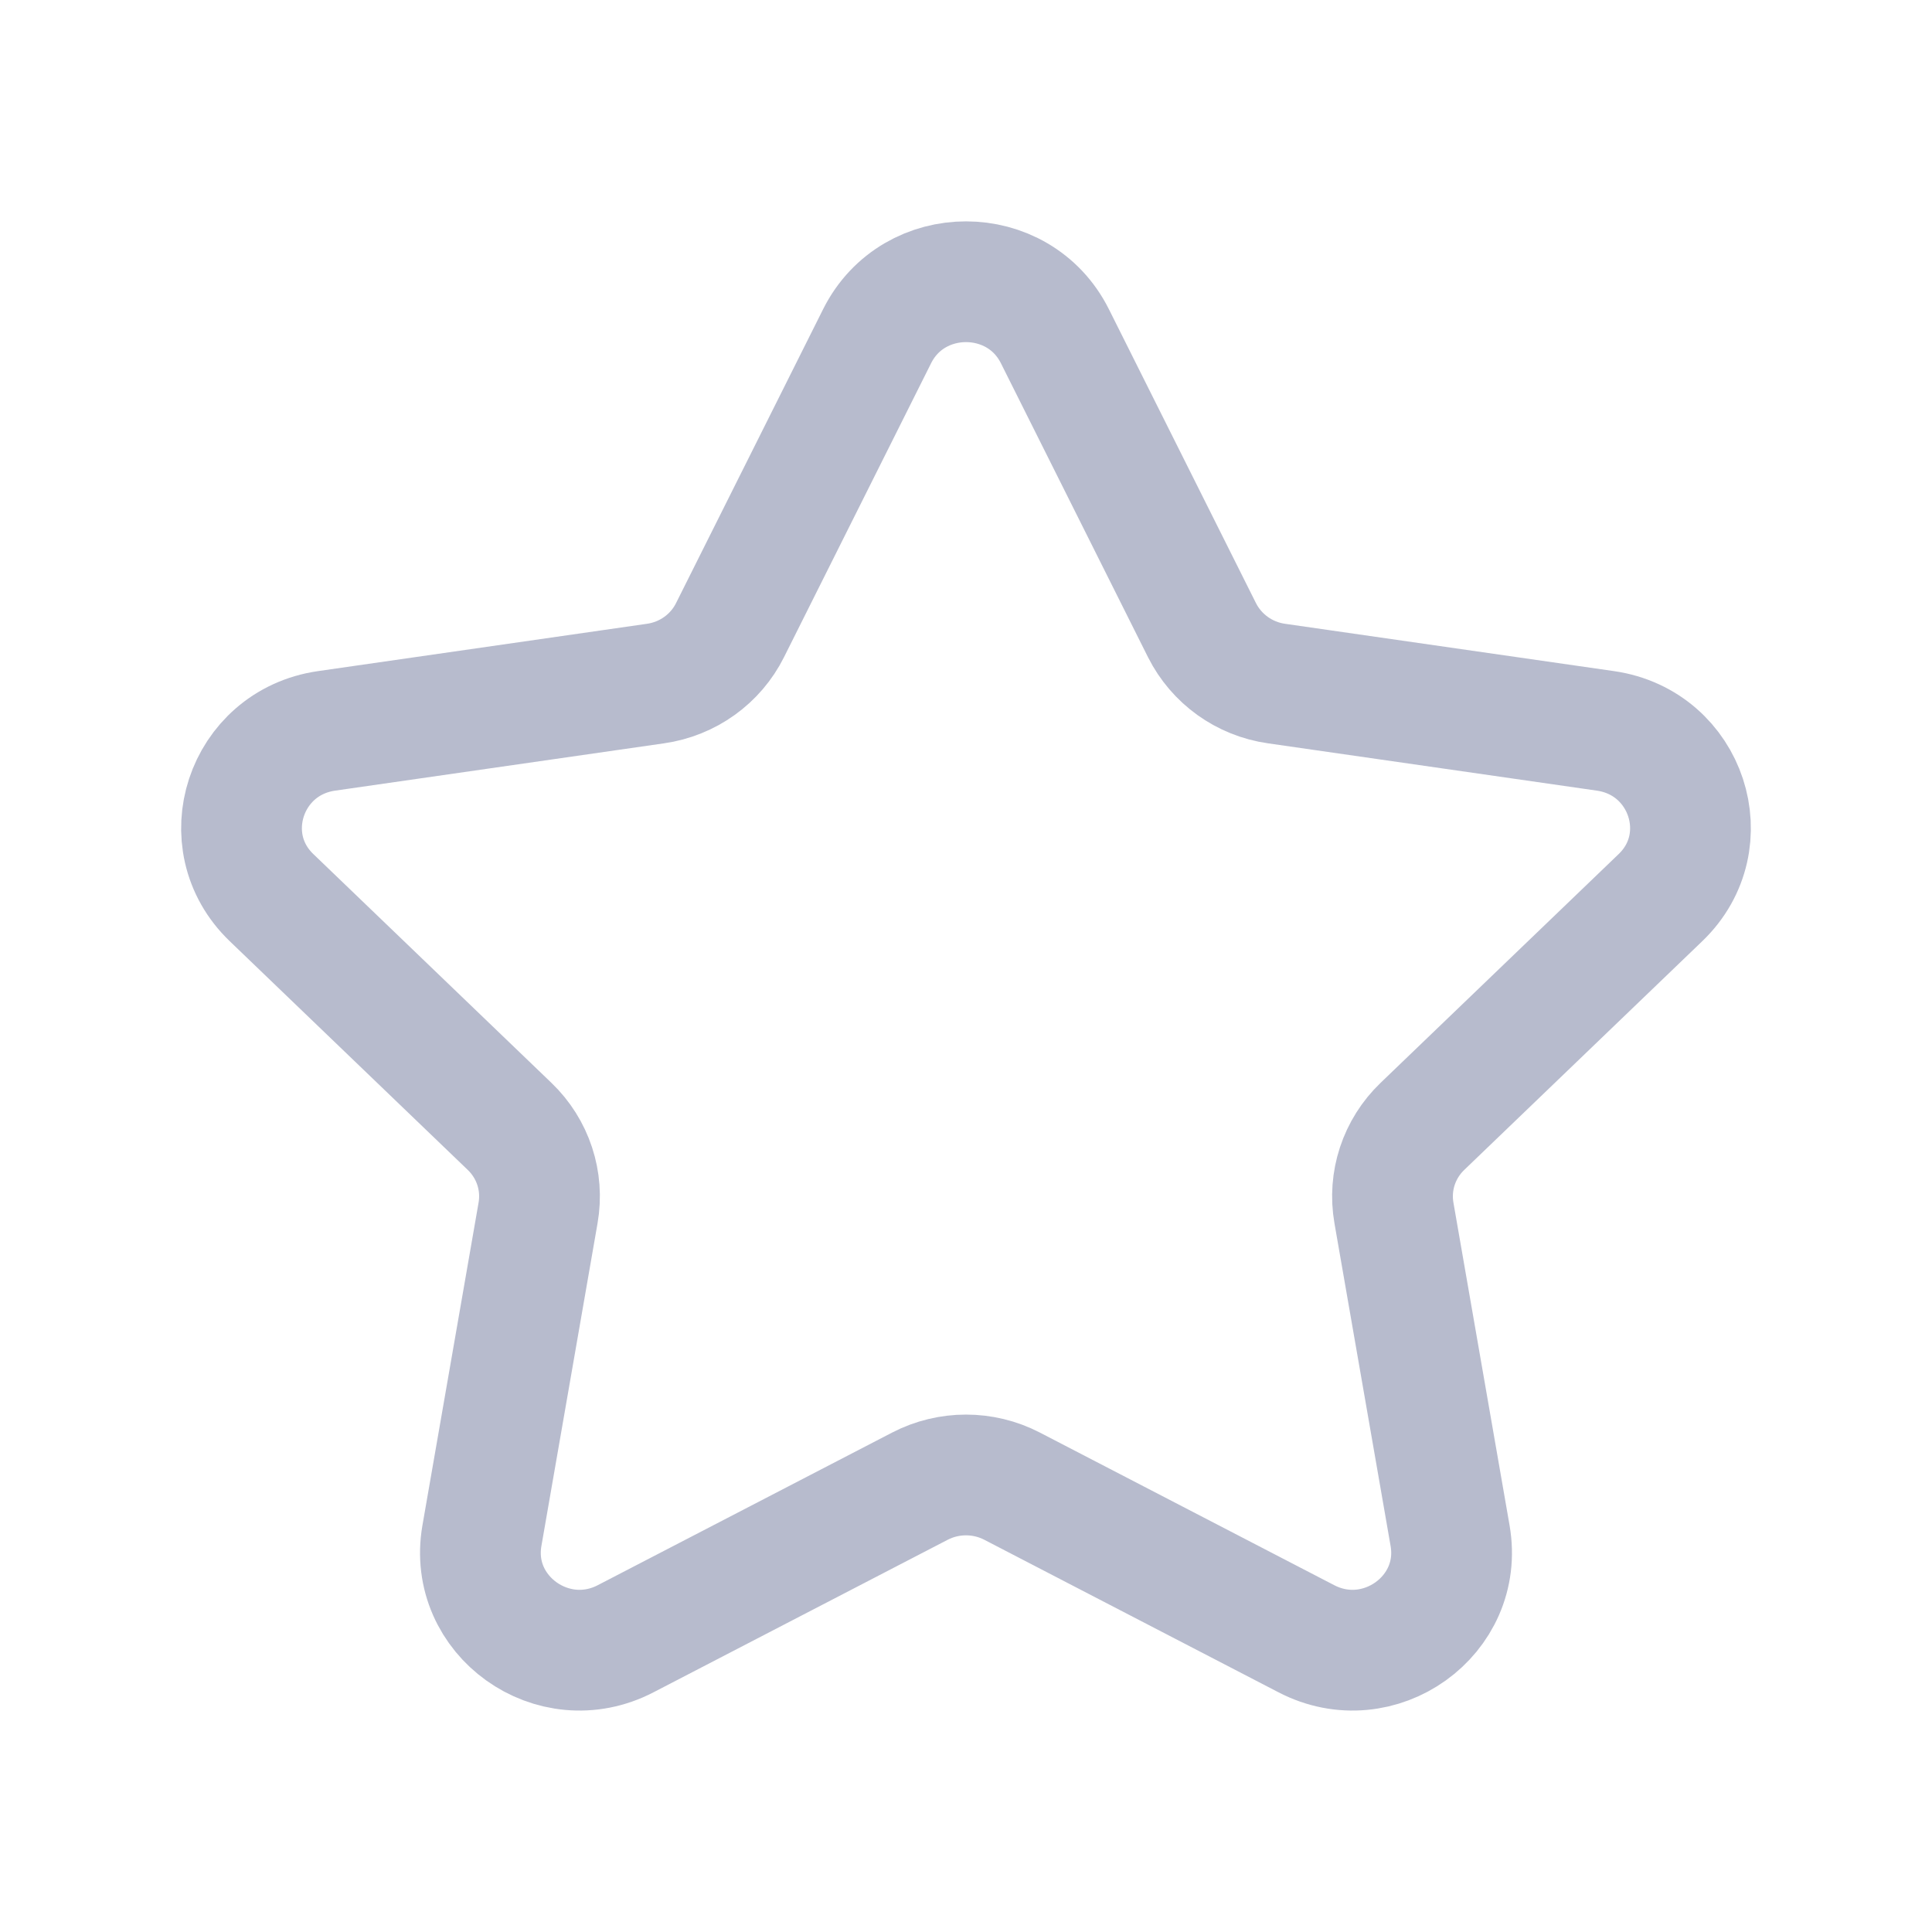 <svg width="16" height="16" viewBox="0 0 16 16" fill="none" xmlns="http://www.w3.org/2000/svg">
<path fill-rule="evenodd" clip-rule="evenodd" d="M8.736 2.784L9.954 5.218C10.074 5.457 10.304 5.623 10.572 5.661L13.297 6.053C13.97 6.151 14.238 6.967 13.751 7.434L11.78 9.328C11.586 9.514 11.498 9.782 11.544 10.045L12.009 12.718C12.124 13.38 11.42 13.884 10.818 13.571L8.382 12.308C8.143 12.184 7.857 12.184 7.618 12.308L5.182 13.571C4.58 13.884 3.876 13.38 3.991 12.718L4.456 10.045C4.502 9.782 4.414 9.514 4.22 9.328L2.249 7.434C1.762 6.967 2.03 6.151 2.703 6.053L5.428 5.661C5.696 5.623 5.927 5.457 6.046 5.218L7.264 2.784C7.565 2.183 8.435 2.183 8.736 2.784Z" stroke="#B7BBCD" stroke-linecap="round" stroke-linejoin="round"/>
</svg>
